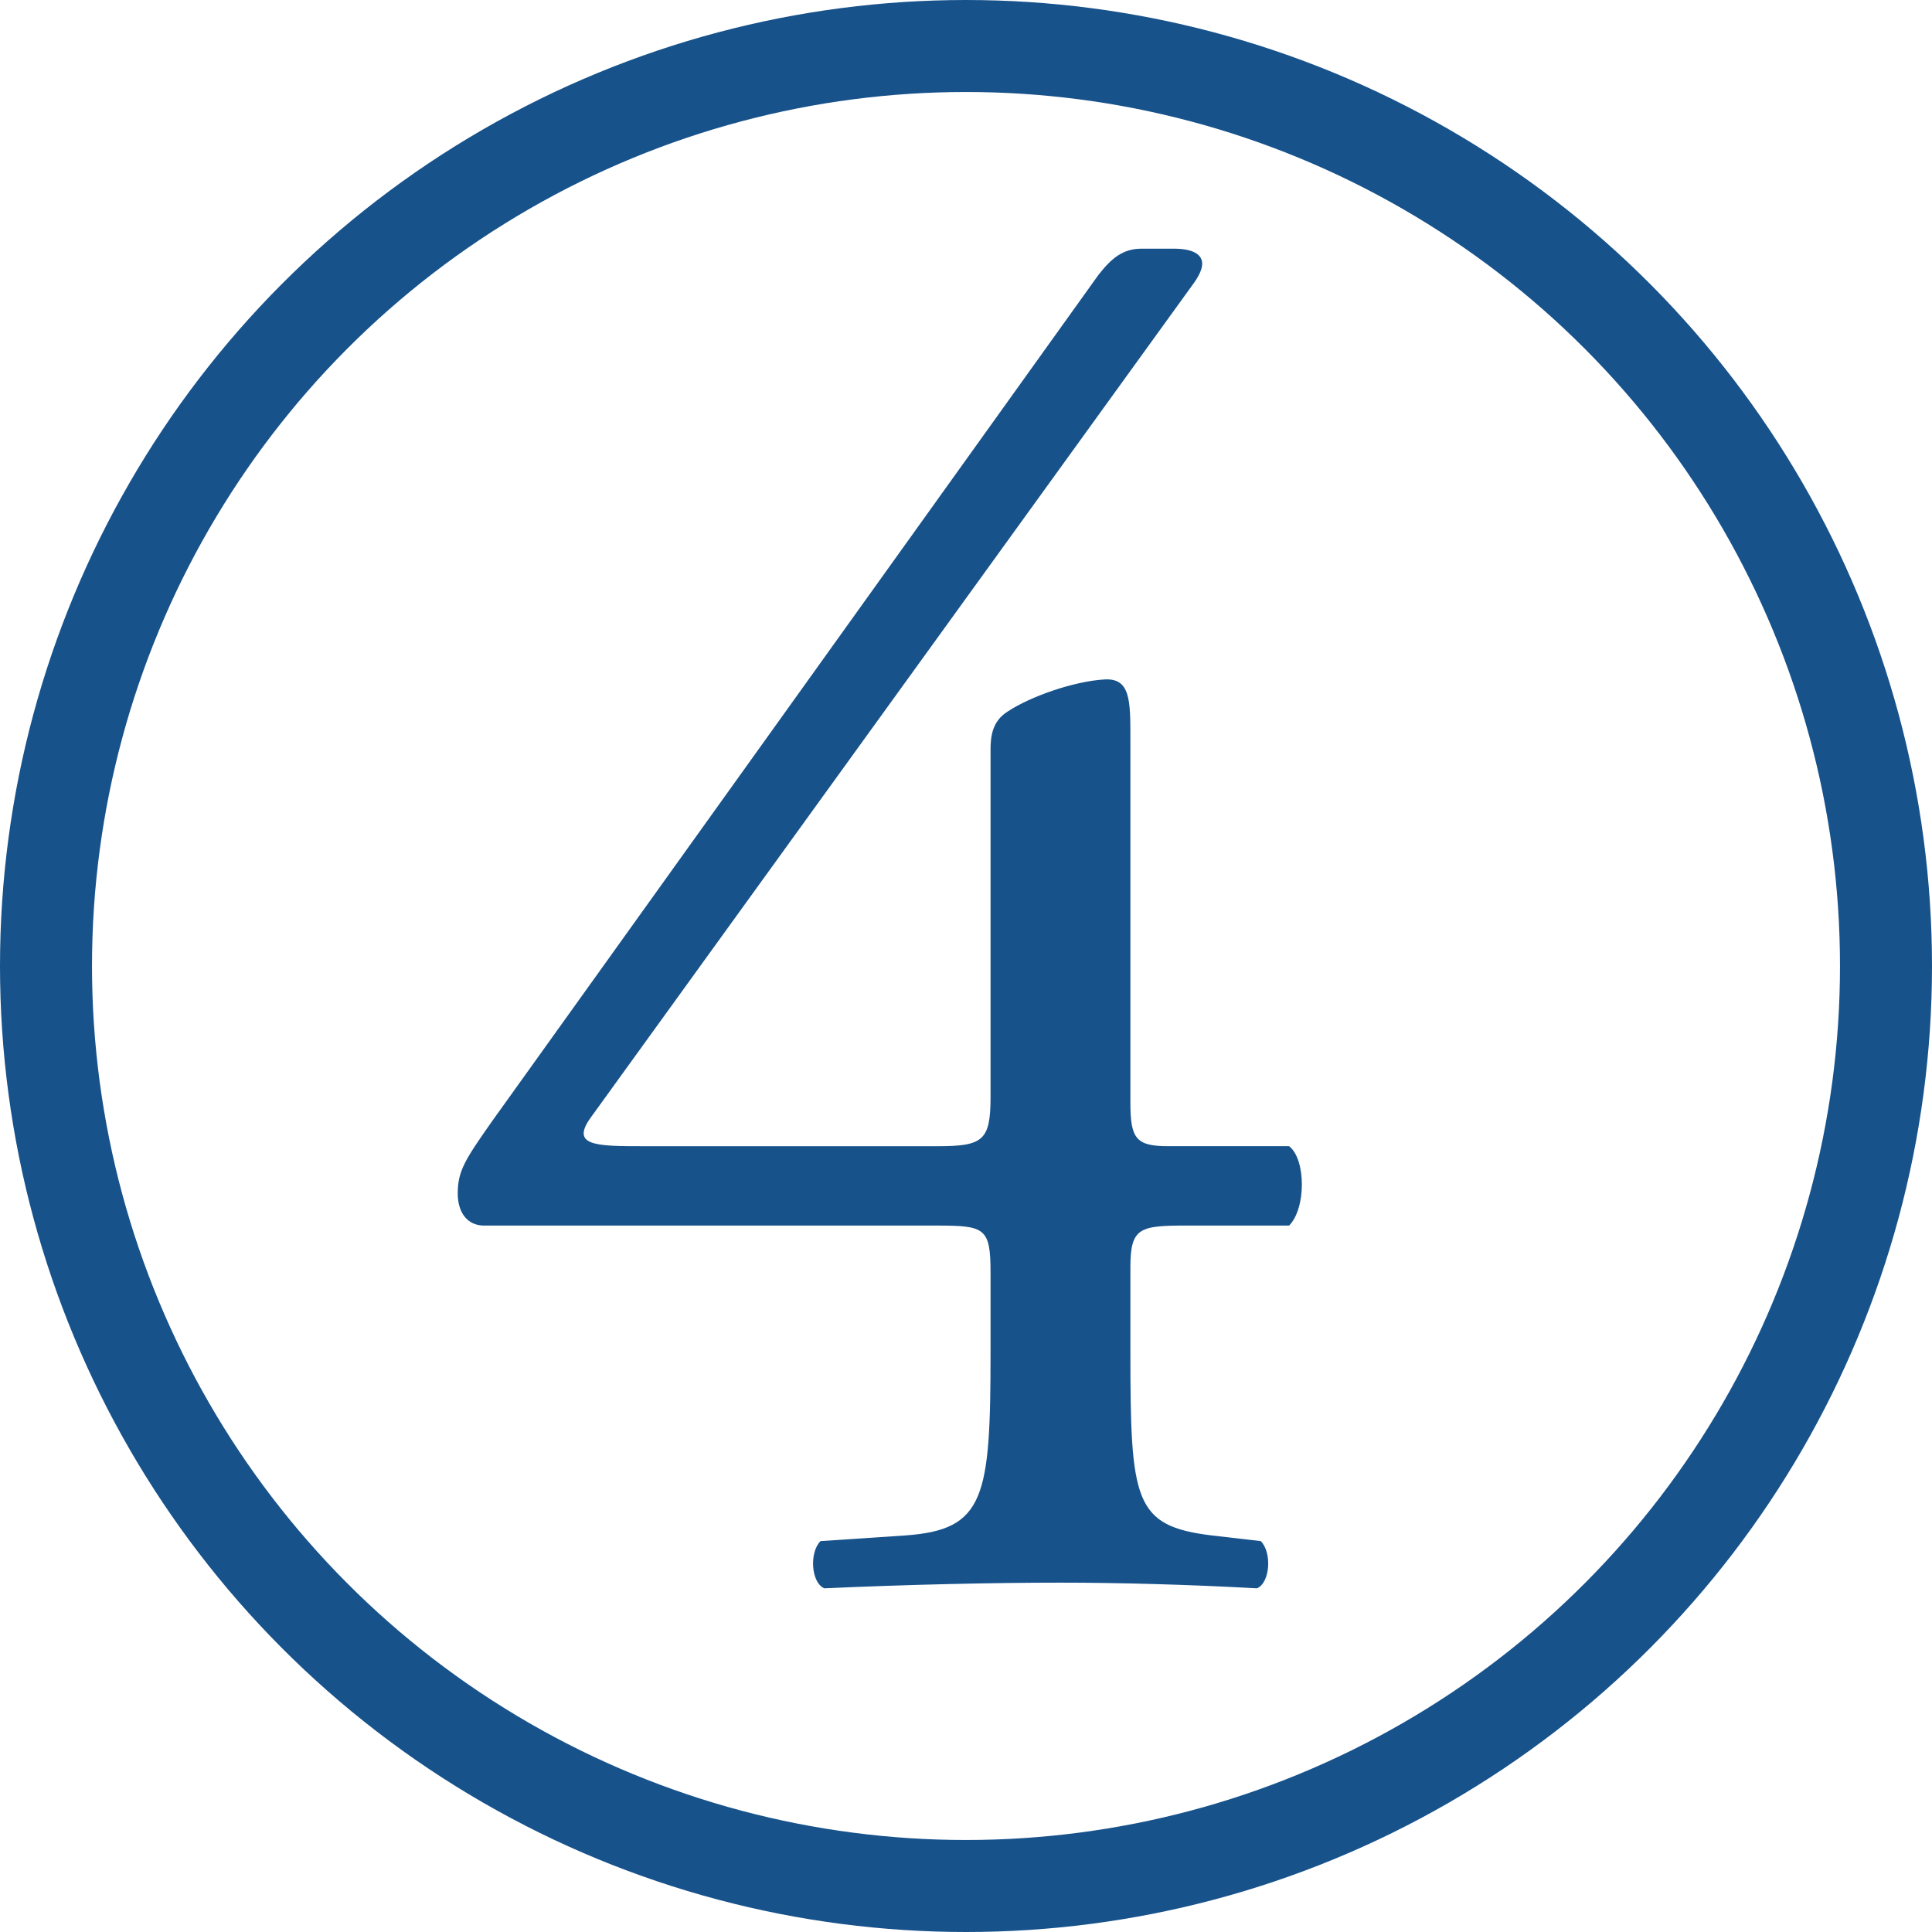 <?xml version="1.0" encoding="UTF-8"?>
<svg id="Layer_1" xmlns="http://www.w3.org/2000/svg" version="1.1" viewBox="0 0 105 105">
  <!-- Generator: Adobe Illustrator 29.3.1, SVG Export Plug-In . SVG Version: 2.1.0 Build 151)  -->
  <defs>
    <style>
      .st0 {
        fill: none;
        stroke: #17528b;
        stroke-miterlimit: 10;
        stroke-width: 5px;
      }

      .st1 {
        fill: #17528b;
      }
    </style>
  </defs>
  <path class="st1" d="M26.315,66.608c-.924,0-1.438-.719-1.438-1.746,0-1.232.411-1.849,1.849-3.902L59.689,14.953c.719-.924,1.335-1.438,2.362-1.438h1.745c1.027,0,1.541.308,1.541.821,0,.309-.206.719-.514,1.13l-32.656,45.185c-1.232,1.643.206,1.643,2.875,1.643h15.917c2.464,0,2.875-.308,2.875-2.67v-18.896c0-.719.103-1.54.925-2.054,1.231-.821,3.594-1.643,5.237-1.745,1.438-.104,1.438,1.129,1.438,3.183v19.82c0,1.951.308,2.361,2.054,2.361h6.572c.924.719.924,3.389,0,4.313h-5.546c-2.566,0-3.08.103-3.08,2.259v4.621c0,8.112.205,9.447,4.415,9.961l2.671.309c.615.616.513,2.259-.206,2.566-3.696-.205-7.496-.308-10.68-.308-3.697,0-8.318.103-12.836.308-.719-.308-.822-1.95-.206-2.566l4.621-.309c4.313-.308,4.621-2.054,4.621-9.961v-4.312c0-2.465-.308-2.567-2.978-2.567h-24.543Z"/>
  <circle class="st0" cx="52.5" cy="52.5" r="50"/>
</svg>